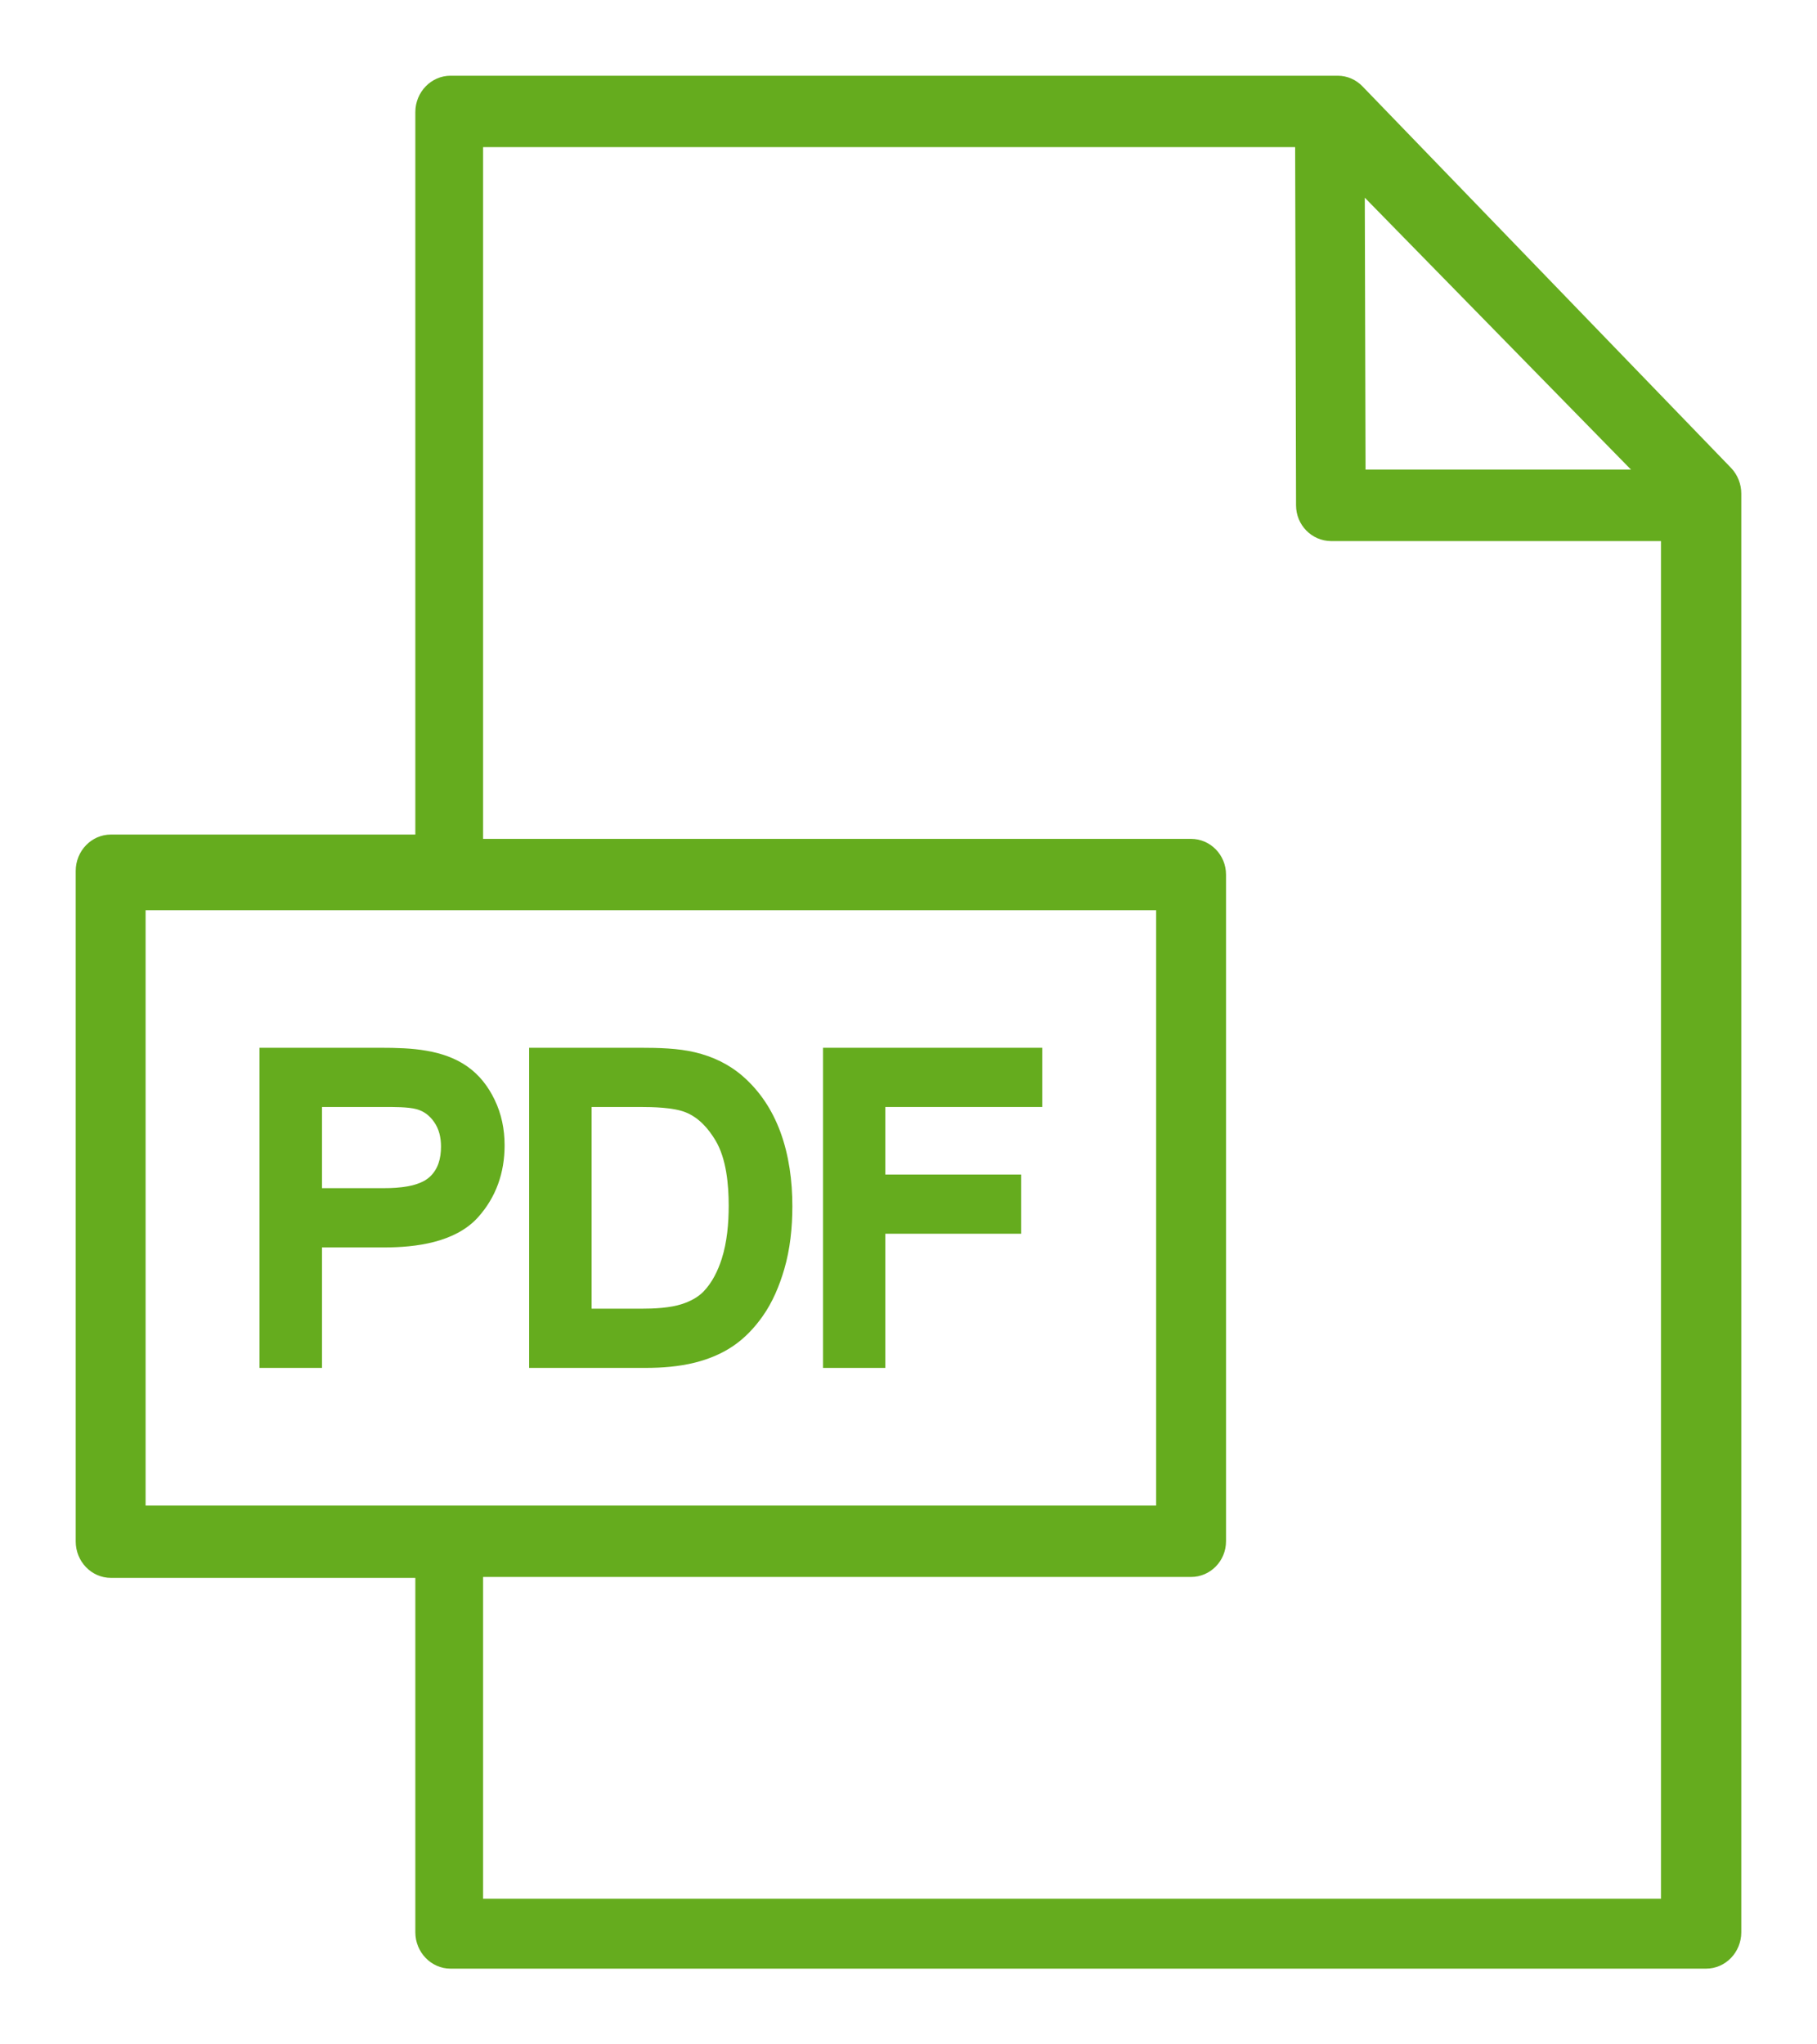 <?xml version="1.0" encoding="UTF-8"?>
<svg width="24px" height="27px" viewBox="0 0 24 27" version="1.1" xmlns="http://www.w3.org/2000/svg" xmlns:xlink="http://www.w3.org/1999/xlink">
    <title>PDF Icon</title>
    <g id="PDF-Icon" stroke="none" stroke-width="1" fill="none" fill-rule="evenodd">
        <g id="PDF-Icon" transform="translate(1, 1)" fill="#000000">
            <path style="fill : #65ac1e;" d="M4.486,0.481 C4.486,0.216 4.695,0 4.951,0 L16.669,0 C16.797,0 16.913,0.054 16.997,0.141 L21.864,5.179 C21.954,5.273 22,5.396 22,5.519 C22,5.602 22,11.935 22,24.519 C22,24.784 21.792,25 21.535,25 L4.951,25 C4.695,25 4.486,24.784 4.486,24.519 L4.486,19.839 L0.465,19.839 C0.208,19.839 -1.42108547e-14,19.623 -1.42108547e-14,19.358 L-1.42108547e-14,10.503 C-1.42108547e-14,10.238 0.208,10.022 0.465,10.022 L4.486,10.022 L4.486,0.481 Z M17.027,1.611 L17.037,5.202 L20.543,5.202 L17.027,1.611 Z M16.578,6.146 C16.325,6.143 16.119,5.933 16.119,5.674 L16.107,0.943 L5.381,0.943 L5.381,10.079 L14.732,10.079 C14.987,10.079 15.194,10.291 15.194,10.551 L15.194,19.356 C15.194,19.616 14.987,19.827 14.732,19.827 L5.381,19.827 L5.381,24.077 L20.939,24.077 L20.939,6.146 L16.578,6.146 Z M14.271,11.022 L0.923,11.022 L0.923,18.884 L14.271,18.884 L14.271,11.022 Z" id="Shape" fill-rule="nonzero"></path>
            <polygon style="fill : #65ac1e;" id="Path" points="10.694 13.62 10.694 14.512 12.488 14.512 12.488 15.294 10.694 15.294 10.694 17.066 9.871 17.066 9.871 12.838 12.766 12.838 12.766 13.62"></polygon>
            <path style="fill : #65ac1e;" d="M5.989,17.066 L5.989,12.838 L7.465,12.838 C7.693,12.838 7.957,12.844 8.181,12.898 C8.412,12.953 8.625,13.053 8.808,13.211 C9.037,13.41 9.199,13.658 9.306,13.945 C9.422,14.259 9.466,14.597 9.466,14.931 C9.466,15.211 9.437,15.497 9.358,15.766 C9.294,15.983 9.205,16.198 9.074,16.383 C8.967,16.535 8.838,16.672 8.685,16.776 C8.531,16.881 8.358,16.951 8.179,16.996 C7.967,17.049 7.744,17.066 7.526,17.066 L5.989,17.066 L5.989,17.066 Z M6.814,16.284 L7.469,16.284 C7.639,16.284 7.85,16.275 8.013,16.221 C8.115,16.187 8.216,16.136 8.292,16.058 C8.407,15.939 8.483,15.782 8.533,15.626 C8.604,15.403 8.625,15.156 8.625,14.923 C8.625,14.647 8.595,14.305 8.452,14.064 C8.356,13.903 8.229,13.759 8.053,13.689 C7.893,13.626 7.626,13.62 7.456,13.62 L6.814,13.62 L6.814,16.284 L6.814,16.284 Z" id="Shape"></path>
            <path style="fill : #65ac1e;" d="M3.253,15.475 L3.253,17.066 L2.428,17.066 L2.428,12.838 L4.03,12.838 C4.228,12.838 4.443,12.843 4.638,12.878 C4.828,12.911 5.014,12.973 5.174,13.086 C5.332,13.197 5.449,13.349 5.533,13.524 C5.625,13.713 5.665,13.917 5.665,14.127 C5.665,14.488 5.553,14.811 5.313,15.078 C5.013,15.41 4.492,15.475 4.074,15.475 L3.253,15.475 Z M3.253,14.692 L4.082,14.692 C4.259,14.692 4.533,14.673 4.673,14.546 C4.789,14.441 4.825,14.297 4.825,14.143 C4.825,14.025 4.801,13.913 4.733,13.817 C4.674,13.733 4.6,13.676 4.502,13.649 C4.389,13.618 4.189,13.62 4.072,13.62 L3.253,13.62 L3.253,14.692 L3.253,14.692 Z" id="Shape"></path>
        </g>
    </g>
</svg>